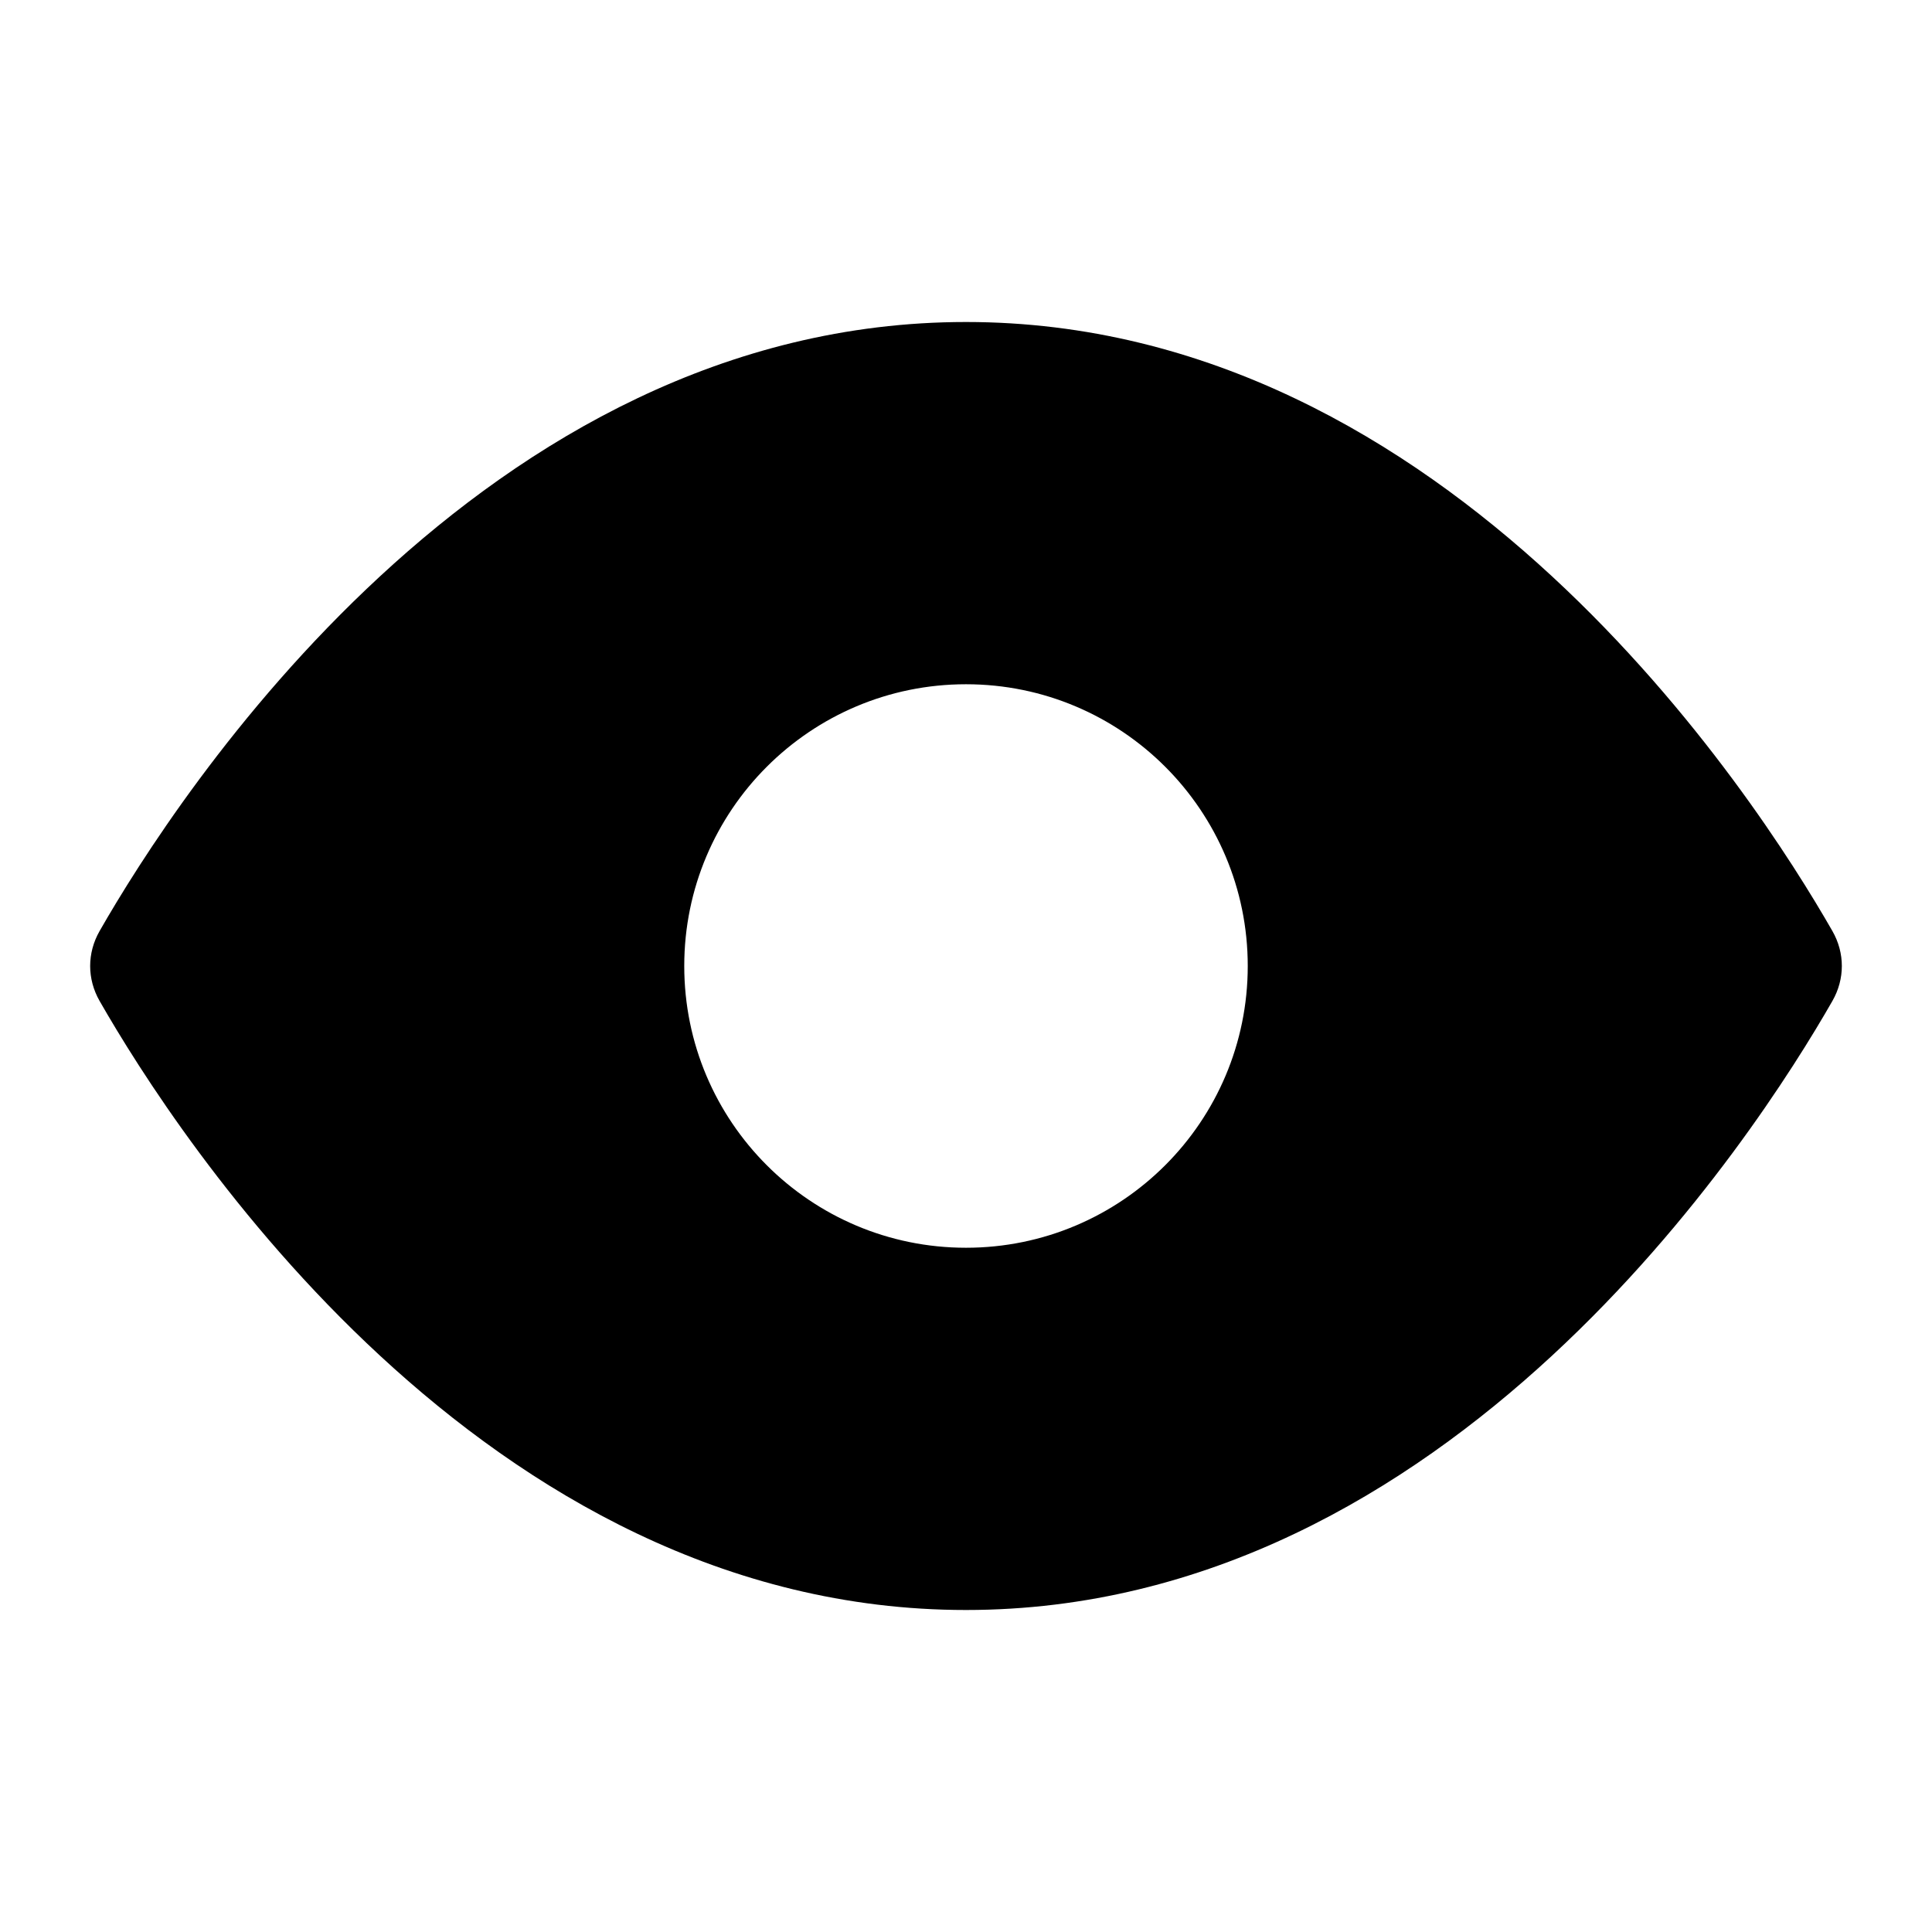 <svg width="24" height="24" viewBox="0 0 24 24" fill="none" xmlns="http://www.w3.org/2000/svg">
<path fill-rule="evenodd" clip-rule="evenodd" d="M1.237 11.566C1.081 11.839 1.081 12.161 1.237 12.434C2.191 14.102 5.99 20 12 20C18.011 20 21.809 14.102 22.763 12.434C22.919 12.161 22.919 11.839 22.763 11.566C21.809 9.898 18.011 4 12 4C5.99 4 2.191 9.898 1.237 11.566ZM12 15.5C13.933 15.5 15.5 13.933 15.5 12C15.5 10.067 13.933 8.5 12 8.5C10.067 8.5 8.5 10.067 8.5 12C8.5 13.933 10.067 15.5 12 15.5Z" fill="black"/>
</svg>
